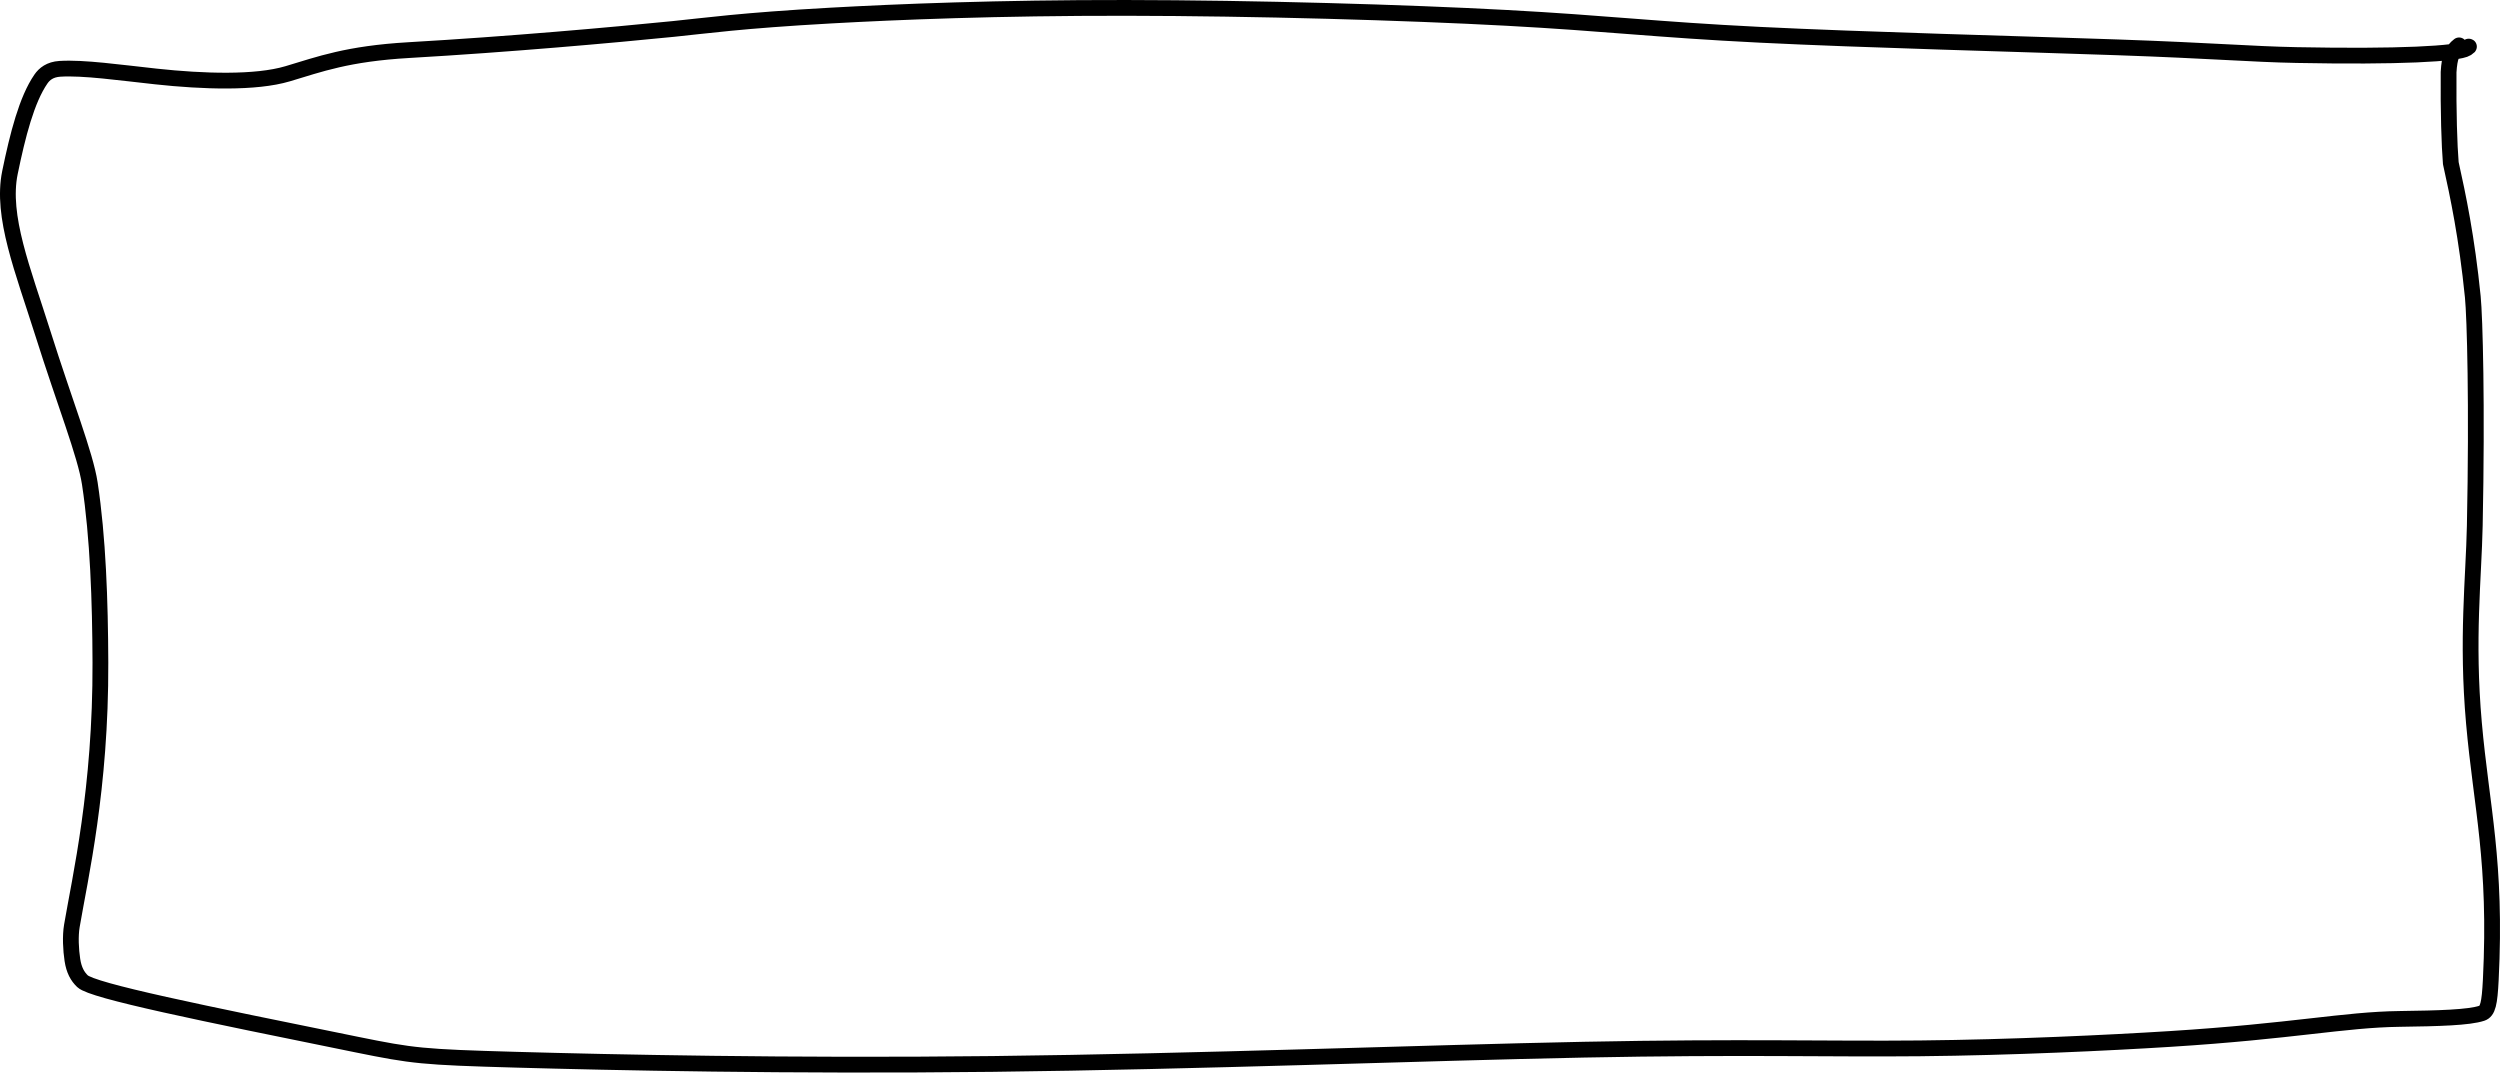 <?xml version="1.0" encoding="UTF-8"?> <svg xmlns="http://www.w3.org/2000/svg" width="317" height="136" viewBox="0 0 317 136" fill="none"><path d="M313.03 5.907C313.082 5.907 313.133 5.907 312.786 6.134C311.707 6.839 304.001 7.232 291.225 6.981C285.369 6.866 280.794 6.434 268.508 6.003C256.222 5.572 236.367 5.067 223.102 4.408C209.838 3.75 203.767 2.954 191.044 2.266C178.322 1.578 159.133 1.022 142.818 1.001C126.502 0.979 113.641 1.51 105.393 1.97C93.889 2.611 89.467 3.262 85.389 3.671C77.54 4.459 64.547 5.619 51.861 6.352C44.057 6.804 40.551 8.138 36.476 9.353C32.415 10.564 25.766 10.344 19.779 9.698C15.172 9.201 10.574 8.541 7.596 8.726C6.332 8.805 5.629 9.387 5.194 10.016C3.387 12.626 2.236 17.146 1.263 21.876C0.122 27.421 2.91 34.254 5.438 42.274C8.231 51.132 10.828 57.626 11.388 61.305C12.428 68.139 12.702 76.179 12.731 84.01C12.791 100.044 10.142 111.325 9.112 117.409C8.894 118.692 8.982 120.432 9.179 121.721C9.376 123.01 9.823 123.811 10.466 124.423C11.76 125.651 25.461 128.439 45.245 132.456C52.353 133.899 53.53 134.039 65.42 134.373C77.31 134.707 99.882 135.207 125.899 134.909C151.915 134.61 180.691 133.498 200.88 133.098C221.069 132.699 231.798 133.046 243.46 132.931C255.121 132.816 267.389 132.23 275.158 131.741C290.815 130.757 297.167 129.297 304.262 129.2C309.254 129.132 313.043 129.029 314.698 128.481C315.457 128.23 315.68 127.27 315.831 124.245C316.581 109.243 314.644 102.388 313.695 91.667C312.755 81.049 313.666 73.305 313.803 66.65C314.118 51.293 313.808 40.19 313.55 37.629C312.791 30.09 311.684 24.84 310.762 20.69C310.575 18.459 310.442 14.179 310.481 9.145C310.601 7.187 310.923 6.442 311.81 5.752" stroke="black" stroke-width="2" stroke-linecap="round" stroke-linejoin="round"></path></svg> 